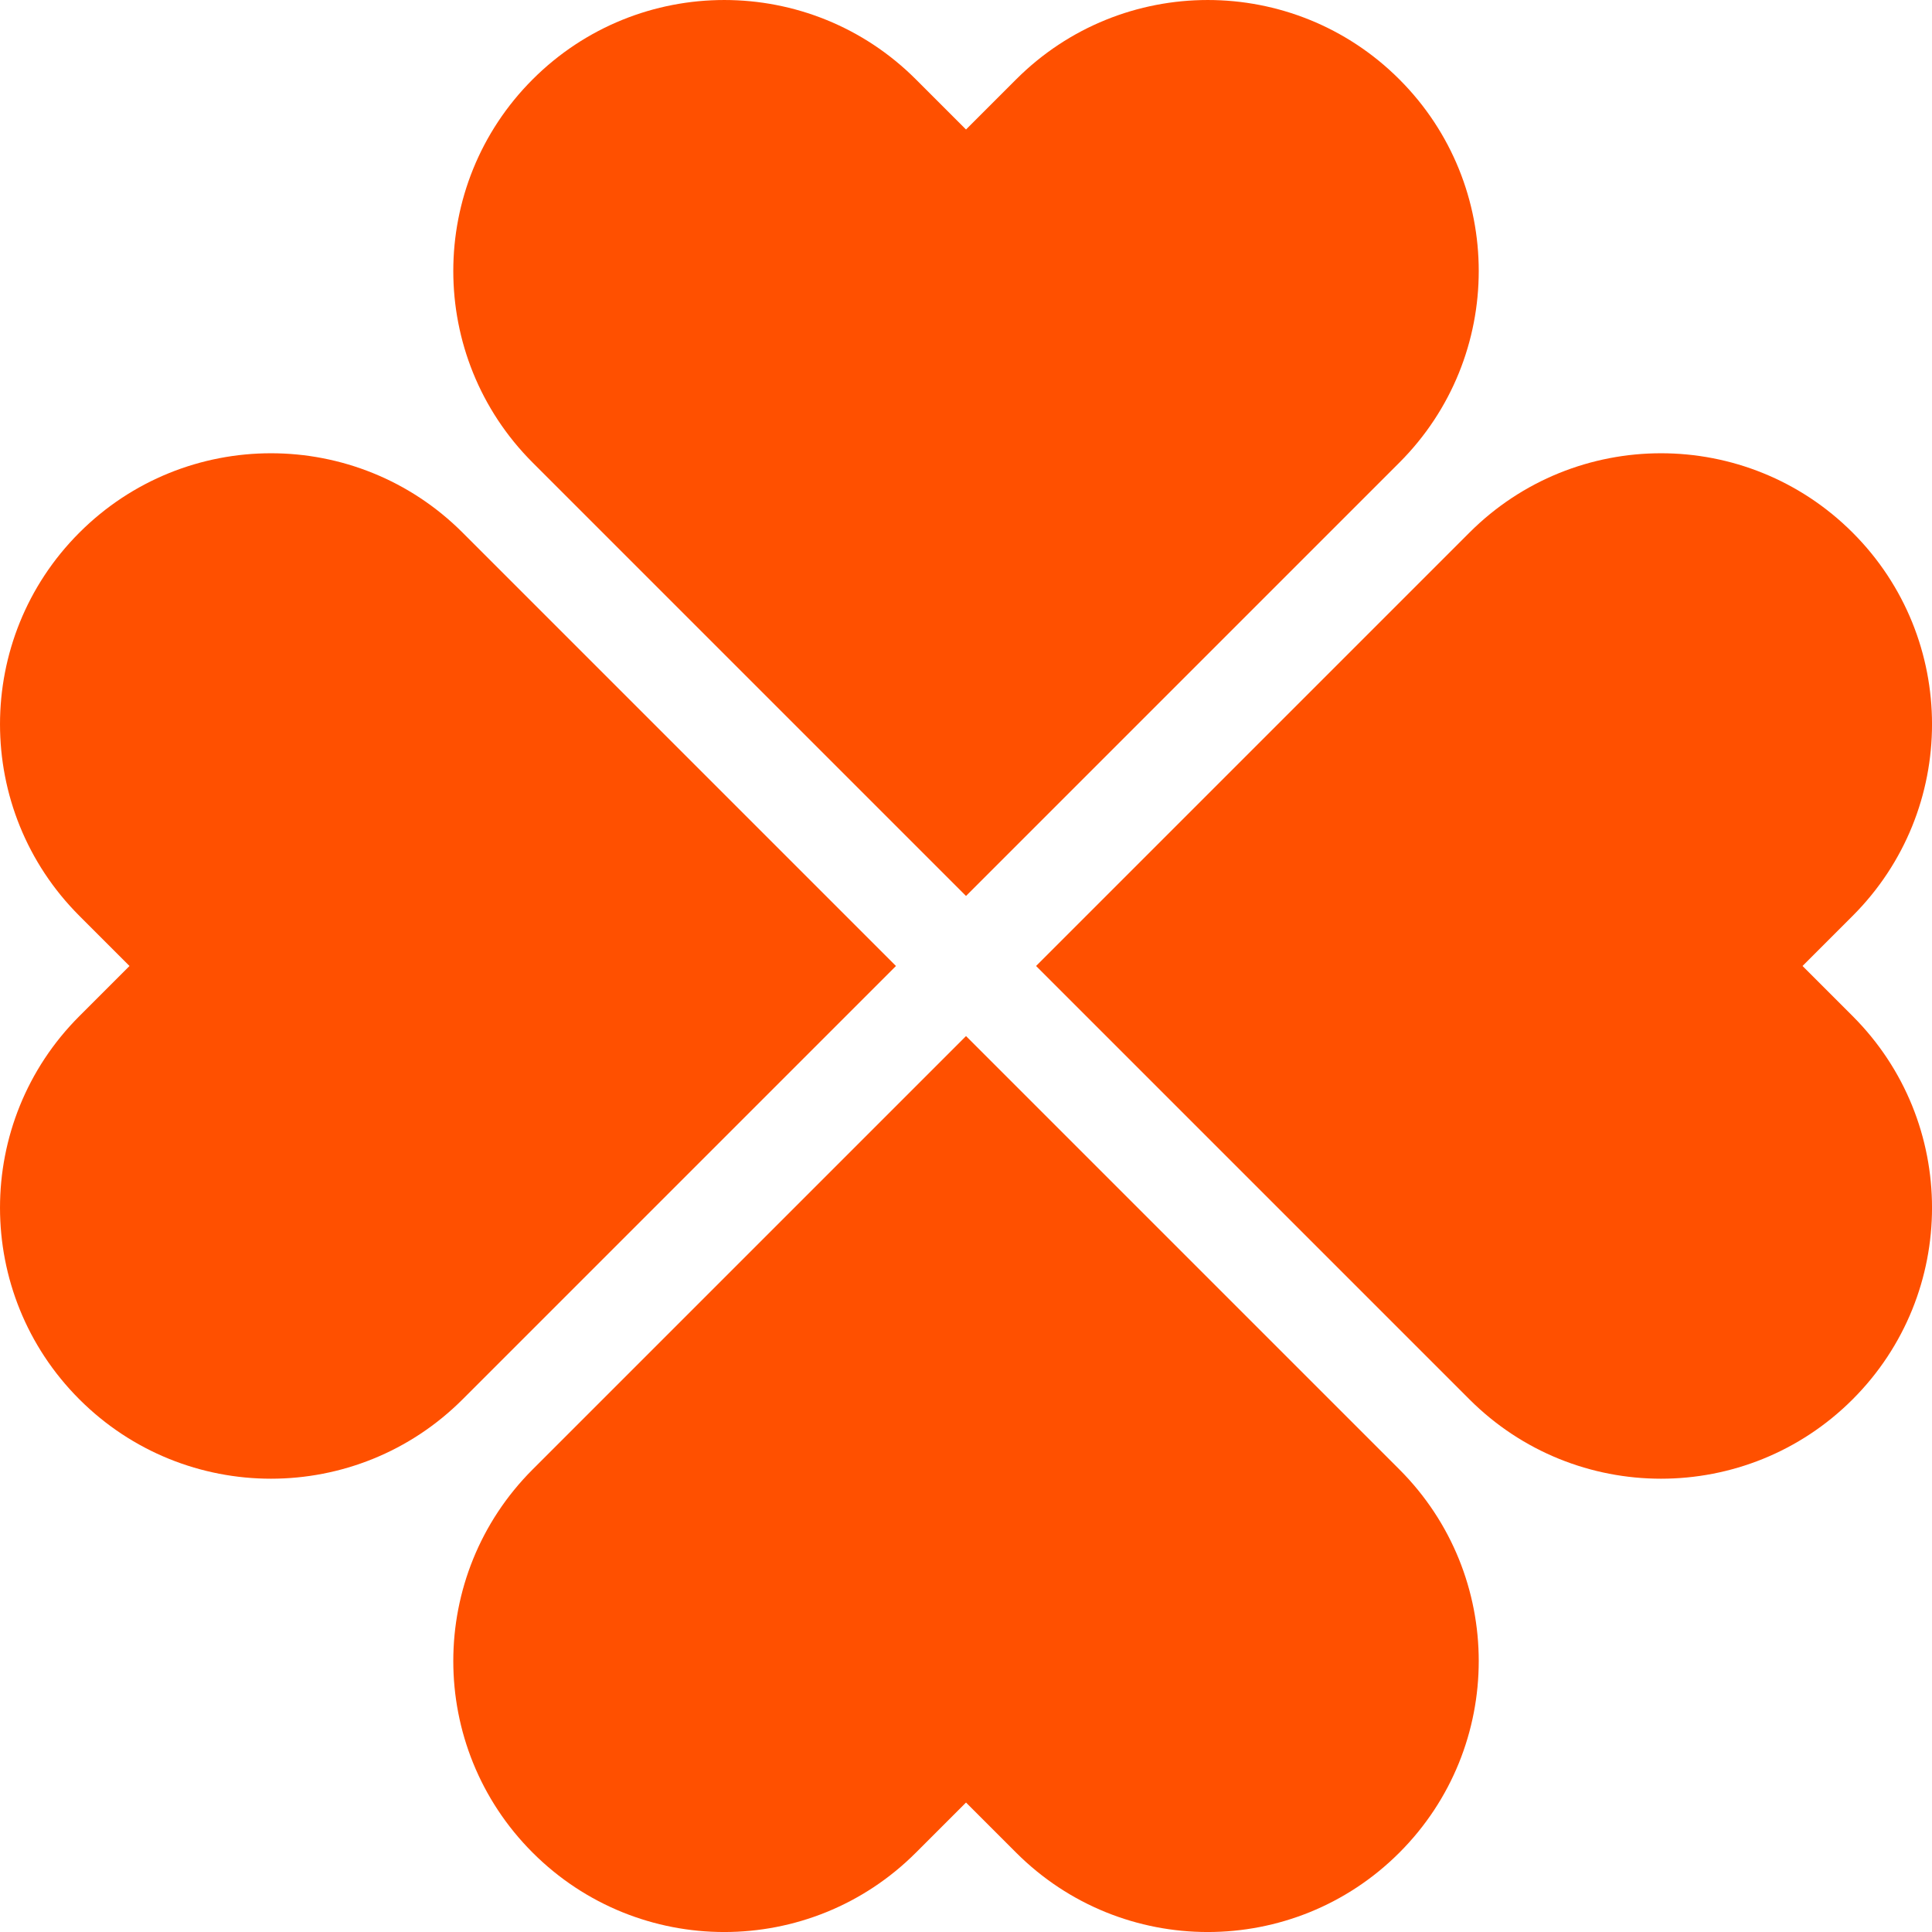 <?xml version="1.0" encoding="UTF-8"?><svg id="b" xmlns="http://www.w3.org/2000/svg" viewBox="0 0 61.943 61.943"><defs><style>.h{fill:#ff5000;}</style></defs><g id="c"><path id="d" class="h" d="M2.545,44.865v-0c-3.393-3.393-3.393-8.894-0-12.287l1.607-1.607-1.607-1.607c-3.393-3.393-3.393-8.894,0-12.287h0c3.393-3.393,8.894-3.393,12.287-0l1.607,1.607,12.287,12.287-12.287,12.287-1.607,1.607c-3.393,3.393-8.894,3.393-12.287,0Z"/><path id="e" class="h" d="M59.399,44.865v-0c3.393-3.393,3.393-8.894 0-12.287l-1.607-1.607,1.607-1.607c3.393-3.393,3.393-8.894,0-12.287h0c-3.393-3.393-8.894-3.393-12.287-0l-1.607,1.607-12.287,12.287,12.287,12.287,1.607,1.607c3.393,3.393,8.894,3.393,12.287,0Z"/><path id="f" class="h" d="M17.078,2.545h0c3.393-3.393,8.894-3.393,12.287-0l1.607,1.607,1.607-1.607c3.393-3.393,8.894-3.393,12.287,0h0c3.393,3.393,3.393,8.894 0,12.287l-1.607,1.607-12.287,12.287-12.287-12.287-1.607-1.607c-3.393-3.393-3.393-8.894,0-12.287Z"/><path id="g" class="h" d="M17.078,59.399h0c3.393,3.393,8.894,3.393,12.287 0l1.607-1.607,1.607,1.607c3.393,3.393,8.894,3.393,12.287,0h0c3.393-3.393,3.393-8.894 0-12.287l-1.607-1.607-12.287-12.287-12.287,12.287-1.607,1.607c-3.393,3.393-3.393,8.894,0,12.287Z"/></g></svg>